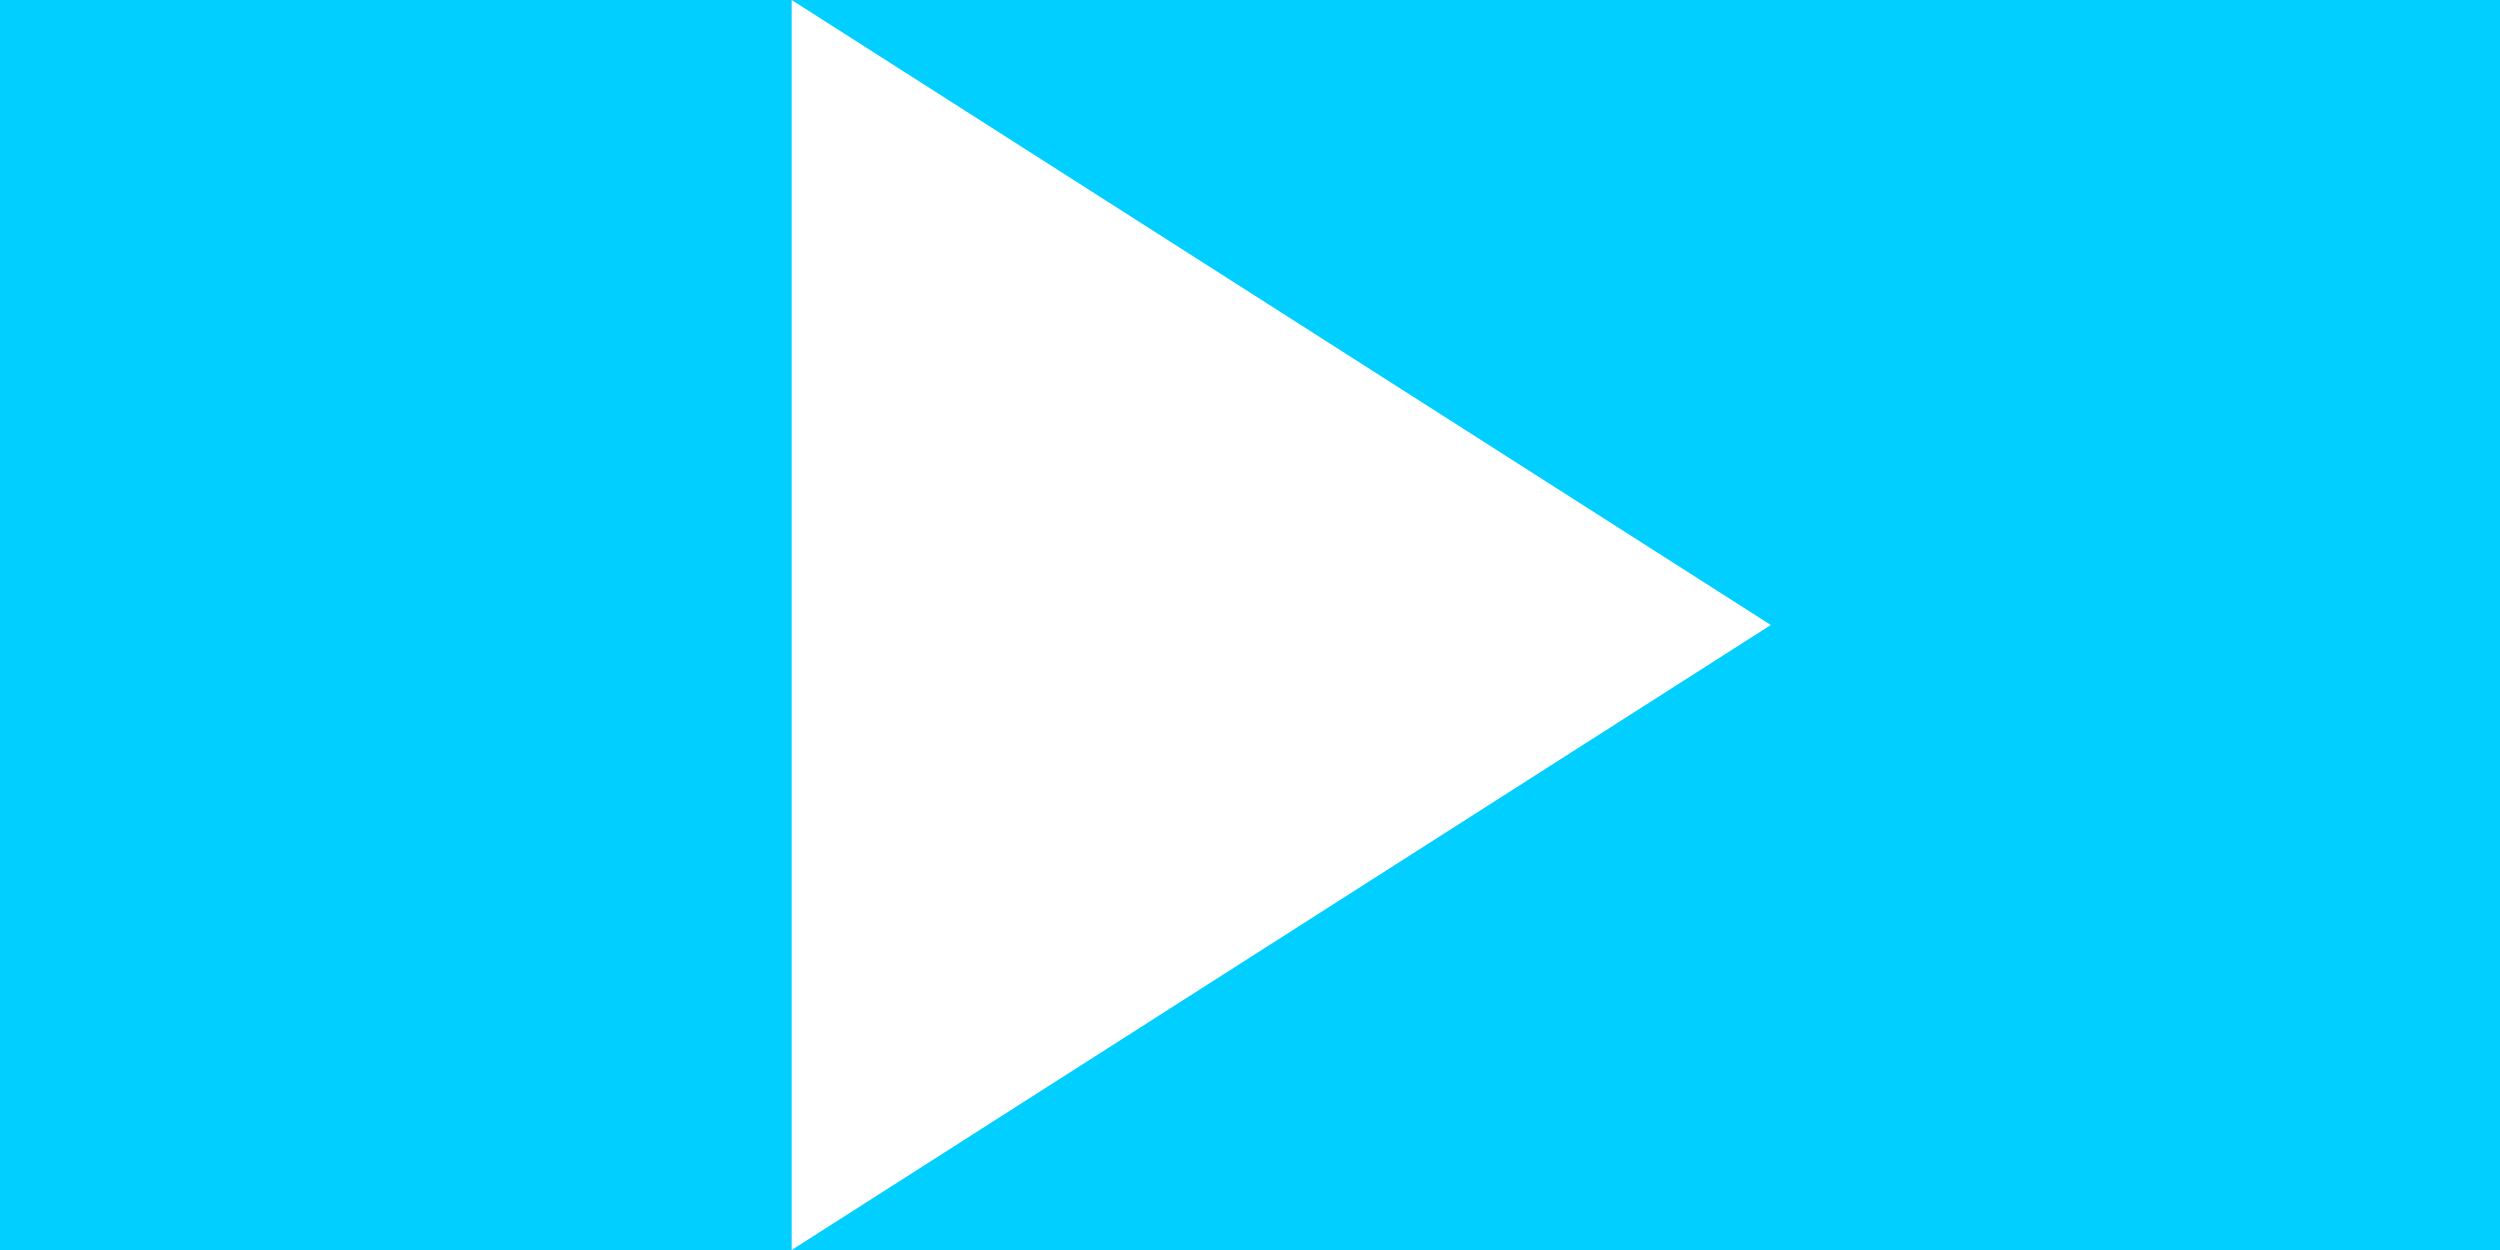 <svg width="360" height="180" viewBox="0 0 360 180" fill="none" xmlns="http://www.w3.org/2000/svg">
<rect width="360" height="180" fill="#00CFFF"/>
<path d="M255 90L114 180L114 -6.1633e-06L255 90Z" fill="white"/>
</svg>
